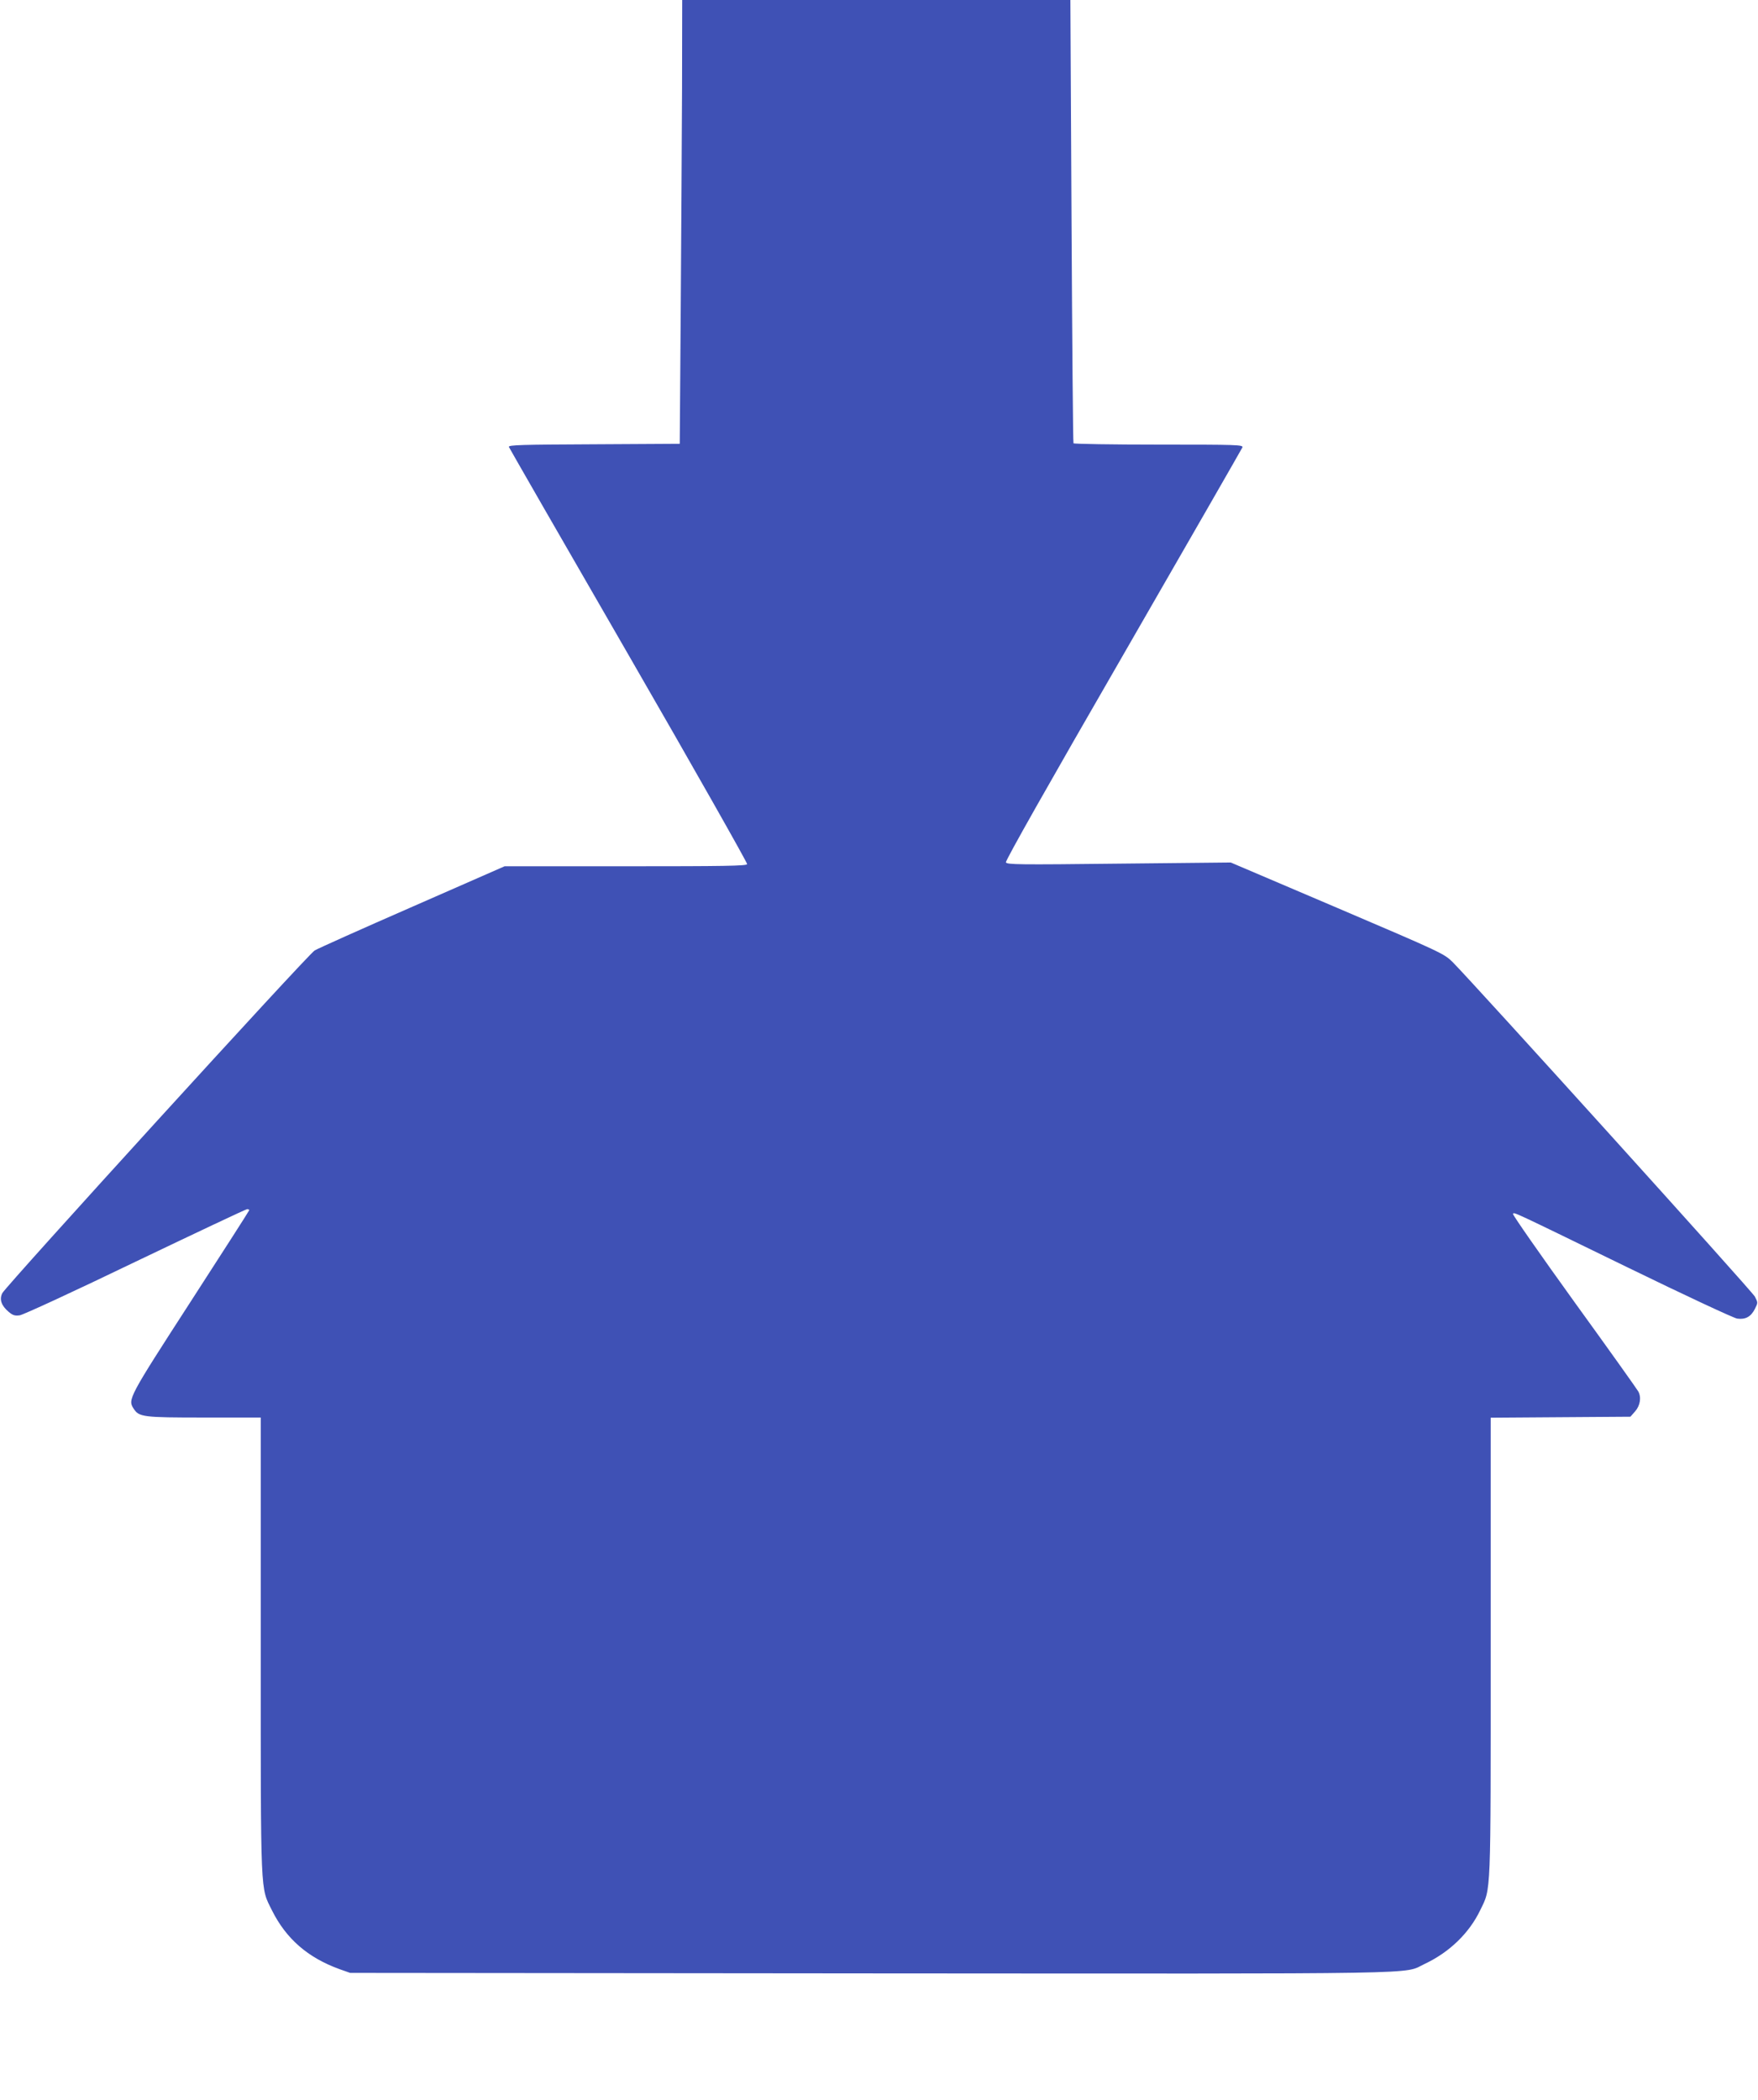 <?xml version="1.0" standalone="no"?>
<!DOCTYPE svg PUBLIC "-//W3C//DTD SVG 20010904//EN"
 "http://www.w3.org/TR/2001/REC-SVG-20010904/DTD/svg10.dtd">
<svg version="1.0" xmlns="http://www.w3.org/2000/svg"
 width="1072pt" height="1280pt" viewBox="0 0 1072 1280"
 preserveAspectRatio="xMidYMid meet">
<g transform="translate(0,1280) scale(0.1,-0.1)"
fill="#3f51b5" stroke="none">
<path d="M4159 12268 c-1 -293 -5 -902 -8 -1353 l-6 -820 -524 -3 c-437 -2
-522 -4 -518 -16 3 -7 332 -580 732 -1272 399 -691 723 -1264 721 -1271 -4
-11 -141 -13 -742 -13 l-737 0 -561 -246 c-309 -135 -577 -255 -597 -267 -41
-24 -1881 -2043 -1905 -2089 -19 -38 -6 -76 39 -114 25 -21 38 -25 67 -21 20
2 338 149 705 326 368 176 675 321 682 321 7 0 13 -3 13 -6 0 -3 -161 -254
-357 -557 -379 -586 -385 -597 -348 -653 33 -51 56 -54 430 -54 l345 0 0
-1392 c0 -1551 -3 -1467 69 -1613 86 -172 218 -287 411 -357 l65 -23 3173 -3
c3487 -2 3242 -7 3380 58 149 70 271 187 338 327 67 138 64 63 64 1605 l0
1397 426 3 426 3 29 33 c30 34 39 85 19 121 -5 10 -180 256 -390 546 -209 290
-377 531 -374 536 7 12 -16 22 699 -326 347 -169 647 -309 668 -312 50 -7 84
11 108 59 19 38 19 38 0 75 -17 33 -1710 1905 -1844 2040 -51 50 -67 58 -702
329 l-650 277 -683 -7 c-611 -7 -683 -6 -688 8 -4 10 265 485 715 1264 396
687 723 1256 727 1265 6 16 -31 17 -509 17 -284 0 -518 4 -521 8 -3 5 -8 614
-12 1355 l-7 1347 -1184 0 -1183 0 -1 -532z"/>
</g>
</svg>
